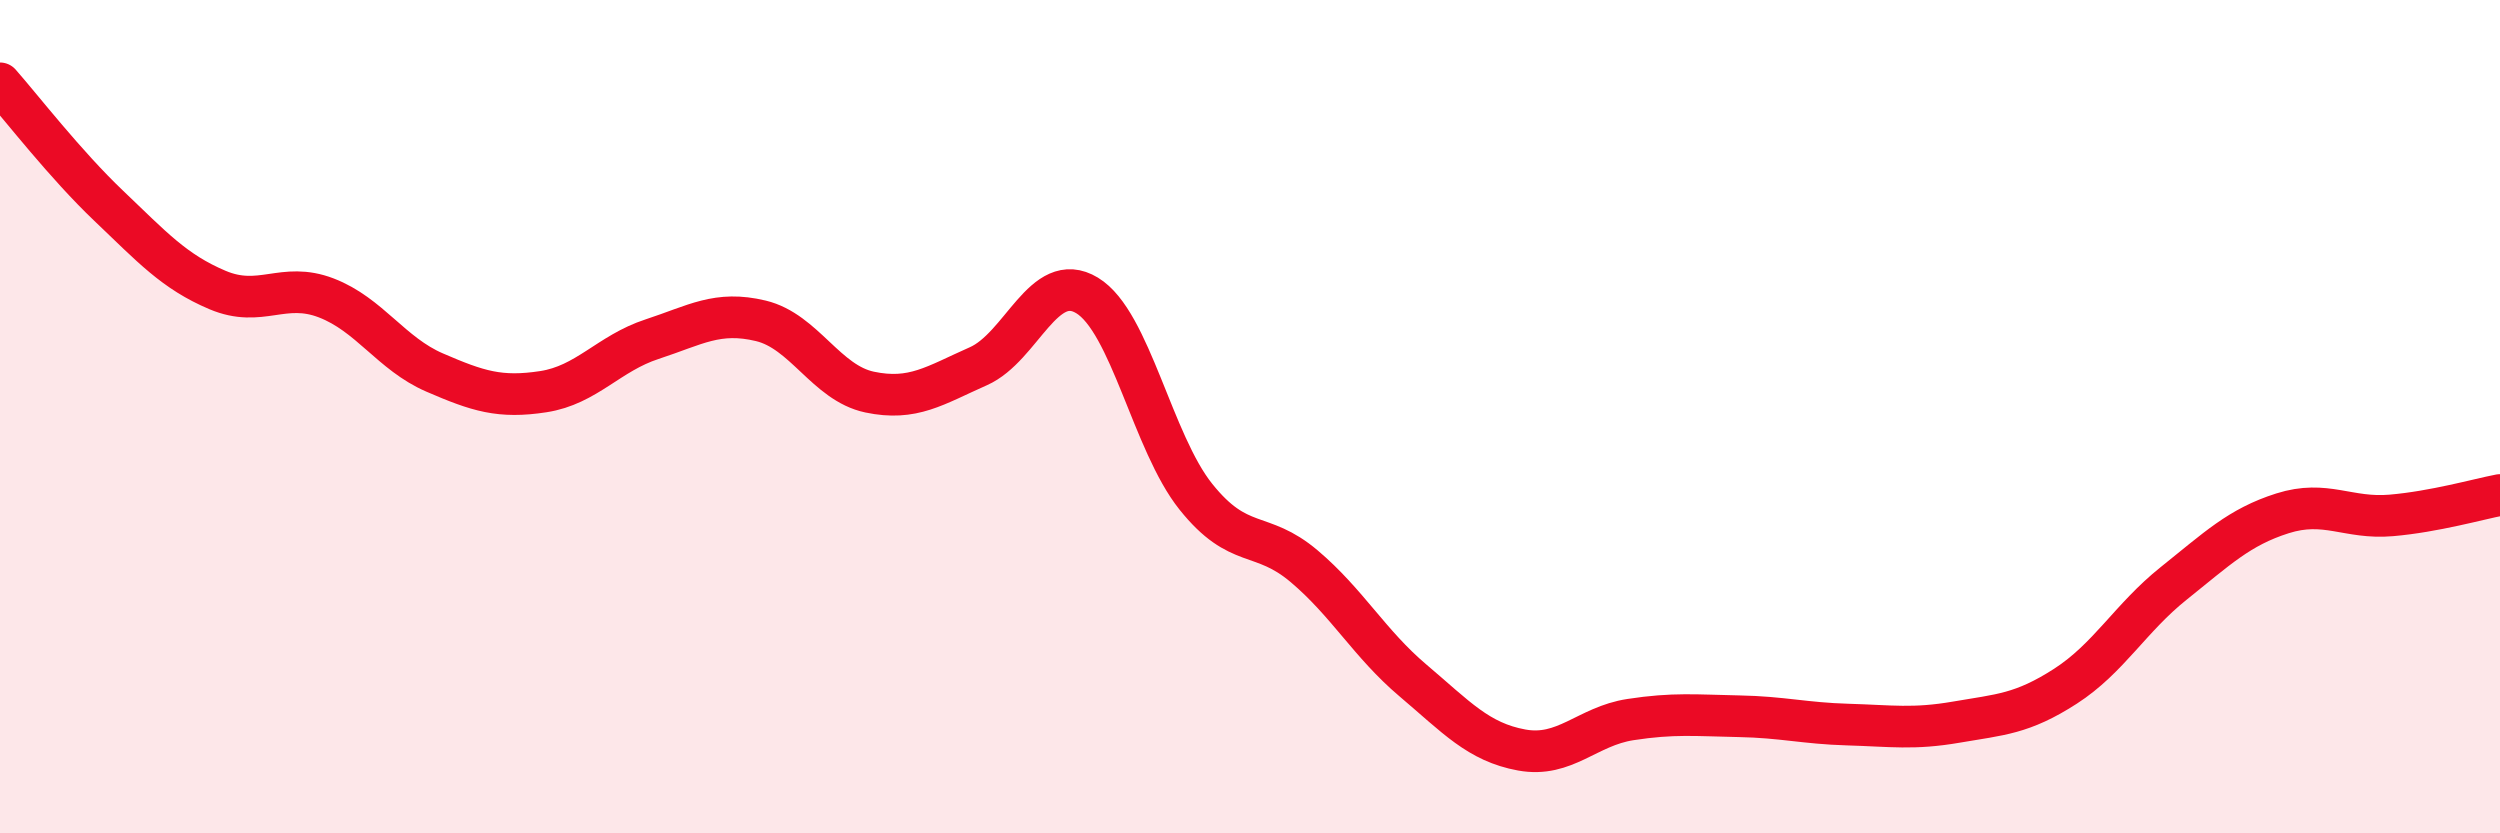 
    <svg width="60" height="20" viewBox="0 0 60 20" xmlns="http://www.w3.org/2000/svg">
      <path
        d="M 0,2 C 0.52,2.59 1.57,3.95 2.61,4.94 C 3.65,5.93 4.18,6.52 5.22,6.96 C 6.26,7.4 6.79,6.75 7.83,7.15 C 8.87,7.55 9.39,8.49 10.43,8.94 C 11.47,9.39 12,9.56 13.04,9.4 C 14.08,9.24 14.61,8.48 15.65,8.14 C 16.69,7.8 17.22,7.45 18.26,7.7 C 19.3,7.95 19.83,9.19 20.87,9.41 C 21.91,9.63 22.44,9.25 23.48,8.79 C 24.52,8.33 25.05,6.46 26.09,7.09 C 27.13,7.72 27.66,10.62 28.7,11.92 C 29.74,13.22 30.26,12.71 31.3,13.59 C 32.34,14.47 32.87,15.45 33.91,16.33 C 34.95,17.21 35.48,17.81 36.52,18 C 37.56,18.19 38.09,17.43 39.13,17.27 C 40.17,17.11 40.7,17.17 41.74,17.19 C 42.78,17.21 43.31,17.36 44.35,17.39 C 45.39,17.42 45.92,17.51 46.96,17.33 C 48,17.15 48.53,17.14 49.57,16.47 C 50.61,15.8 51.13,14.83 52.17,14 C 53.21,13.17 53.74,12.65 54.78,12.32 C 55.82,11.99 56.35,12.46 57.39,12.37 C 58.43,12.28 59.48,11.98 60,11.88L60 20L0 20Z"
        fill="#EB0A25"
        opacity="0.1"
        stroke-linecap="round"
        stroke-linejoin="round"
      />
      <path
        d="M 0,2 C 0.52,2.59 1.57,3.95 2.61,4.94 C 3.65,5.93 4.18,6.52 5.22,6.96 C 6.26,7.4 6.79,6.75 7.83,7.15 C 8.87,7.55 9.39,8.49 10.43,8.94 C 11.47,9.39 12,9.56 13.04,9.4 C 14.08,9.24 14.61,8.48 15.65,8.14 C 16.69,7.8 17.22,7.45 18.26,7.7 C 19.3,7.95 19.83,9.19 20.87,9.41 C 21.91,9.63 22.44,9.25 23.48,8.79 C 24.52,8.33 25.05,6.46 26.09,7.09 C 27.13,7.72 27.66,10.62 28.7,11.92 C 29.74,13.22 30.26,12.71 31.3,13.59 C 32.34,14.47 32.87,15.45 33.91,16.33 C 34.95,17.21 35.48,17.81 36.52,18 C 37.56,18.19 38.09,17.43 39.13,17.27 C 40.17,17.11 40.7,17.17 41.74,17.19 C 42.78,17.21 43.31,17.36 44.35,17.39 C 45.39,17.42 45.92,17.51 46.96,17.33 C 48,17.15 48.53,17.14 49.57,16.47 C 50.61,15.8 51.13,14.83 52.17,14 C 53.21,13.17 53.74,12.65 54.78,12.32 C 55.82,11.99 56.35,12.46 57.39,12.37 C 58.43,12.28 59.48,11.98 60,11.88"
        stroke="#EB0A25"
        stroke-width="1"
        fill="none"
        stroke-linecap="round"
        stroke-linejoin="round"
      />
    </svg>
  